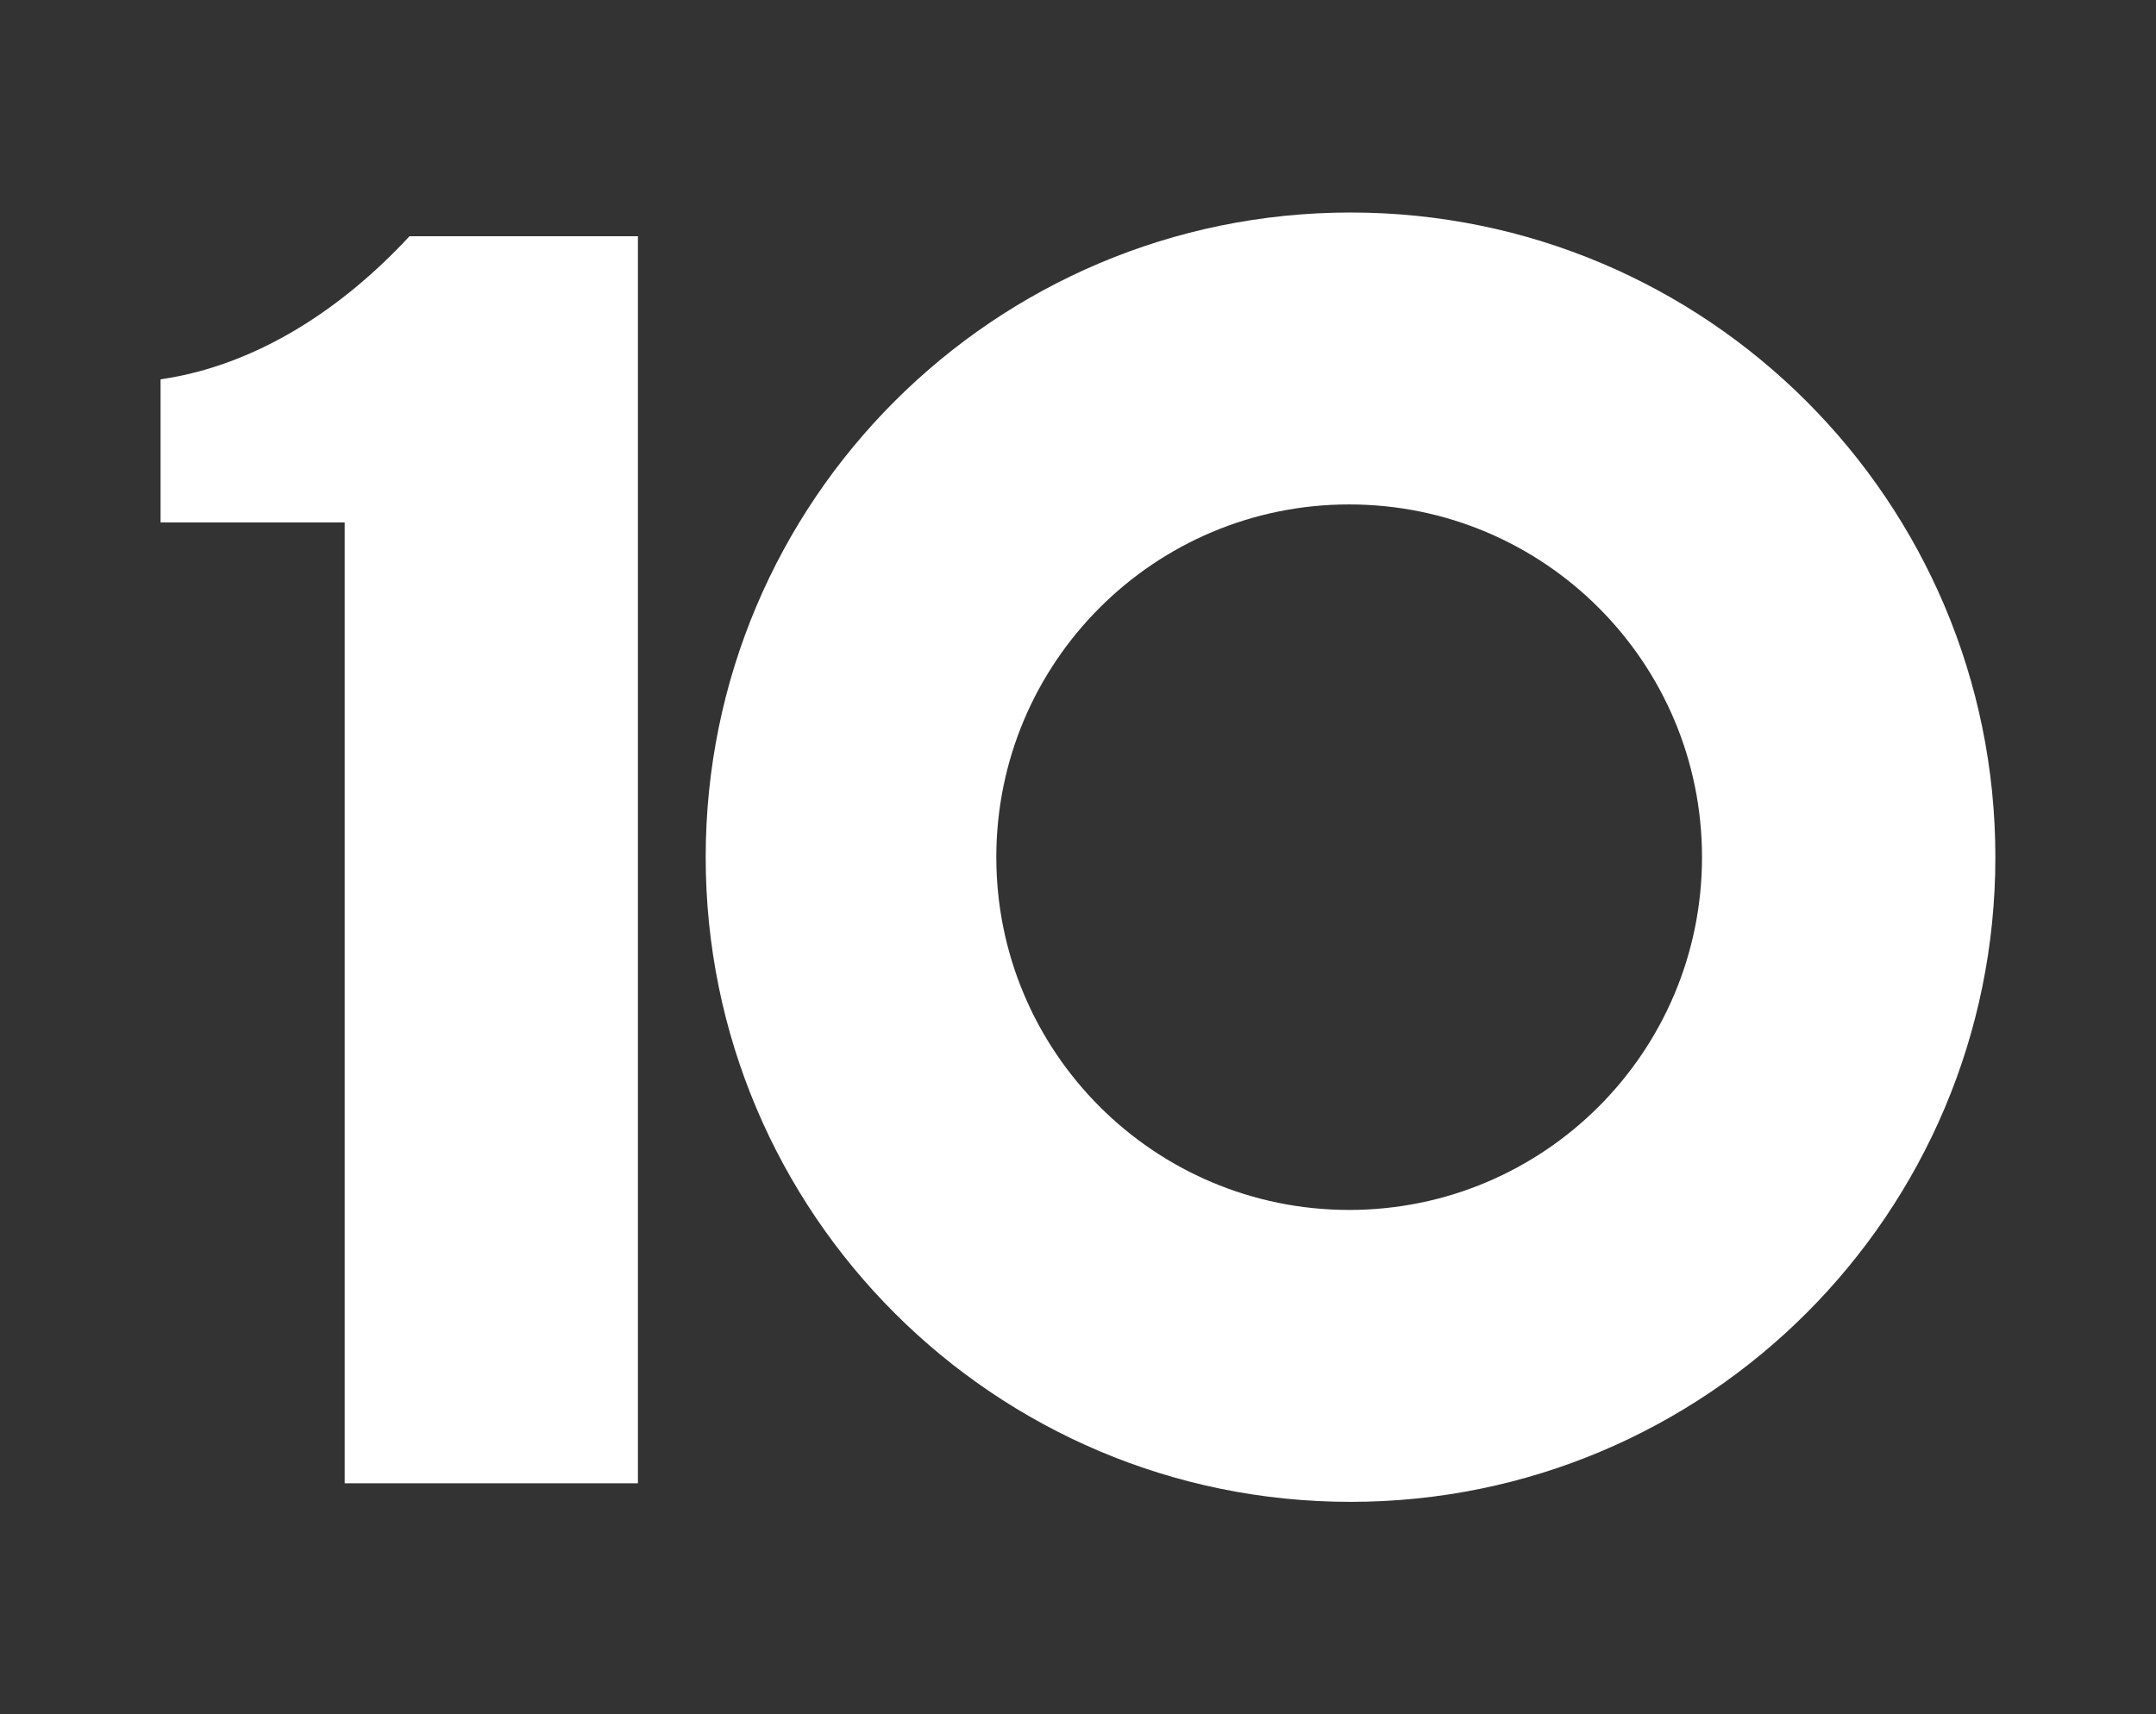 <svg viewBox="0 0 314.62 250.23" xmlns="http://www.w3.org/2000/svg" data-name="Layer 1" id="Layer_1">
  <rect x="0" y="0" width="314.62" height="250.23" fill="#333333" stroke="none"/>
  <defs>
    <style>
      .cls-1 {
        fill: #fff;
      }
    </style>
  </defs>
  <path d="M197.08,31.02c-51.97,0-94.1,42.13-94.1,94.1s42.13,94.1,94.1,94.1,94.1-42.13,94.1-94.1S249.05,31.02,197.08,31.02ZM196.88,176.61c-28.44,0-51.49-23.05-51.49-51.49s23.05-51.49,51.49-51.49,51.49,23.05,51.49,51.49-23.05,51.49-51.49,51.49Z" class="cls-1"></path>
  <path d="M59.76,34.48c-9.59,10.35-22.08,18.82-36.33,20.89v20.89h26.87v140.25h42.79V34.48h-33.34Z" class="cls-1"></path>
</svg>